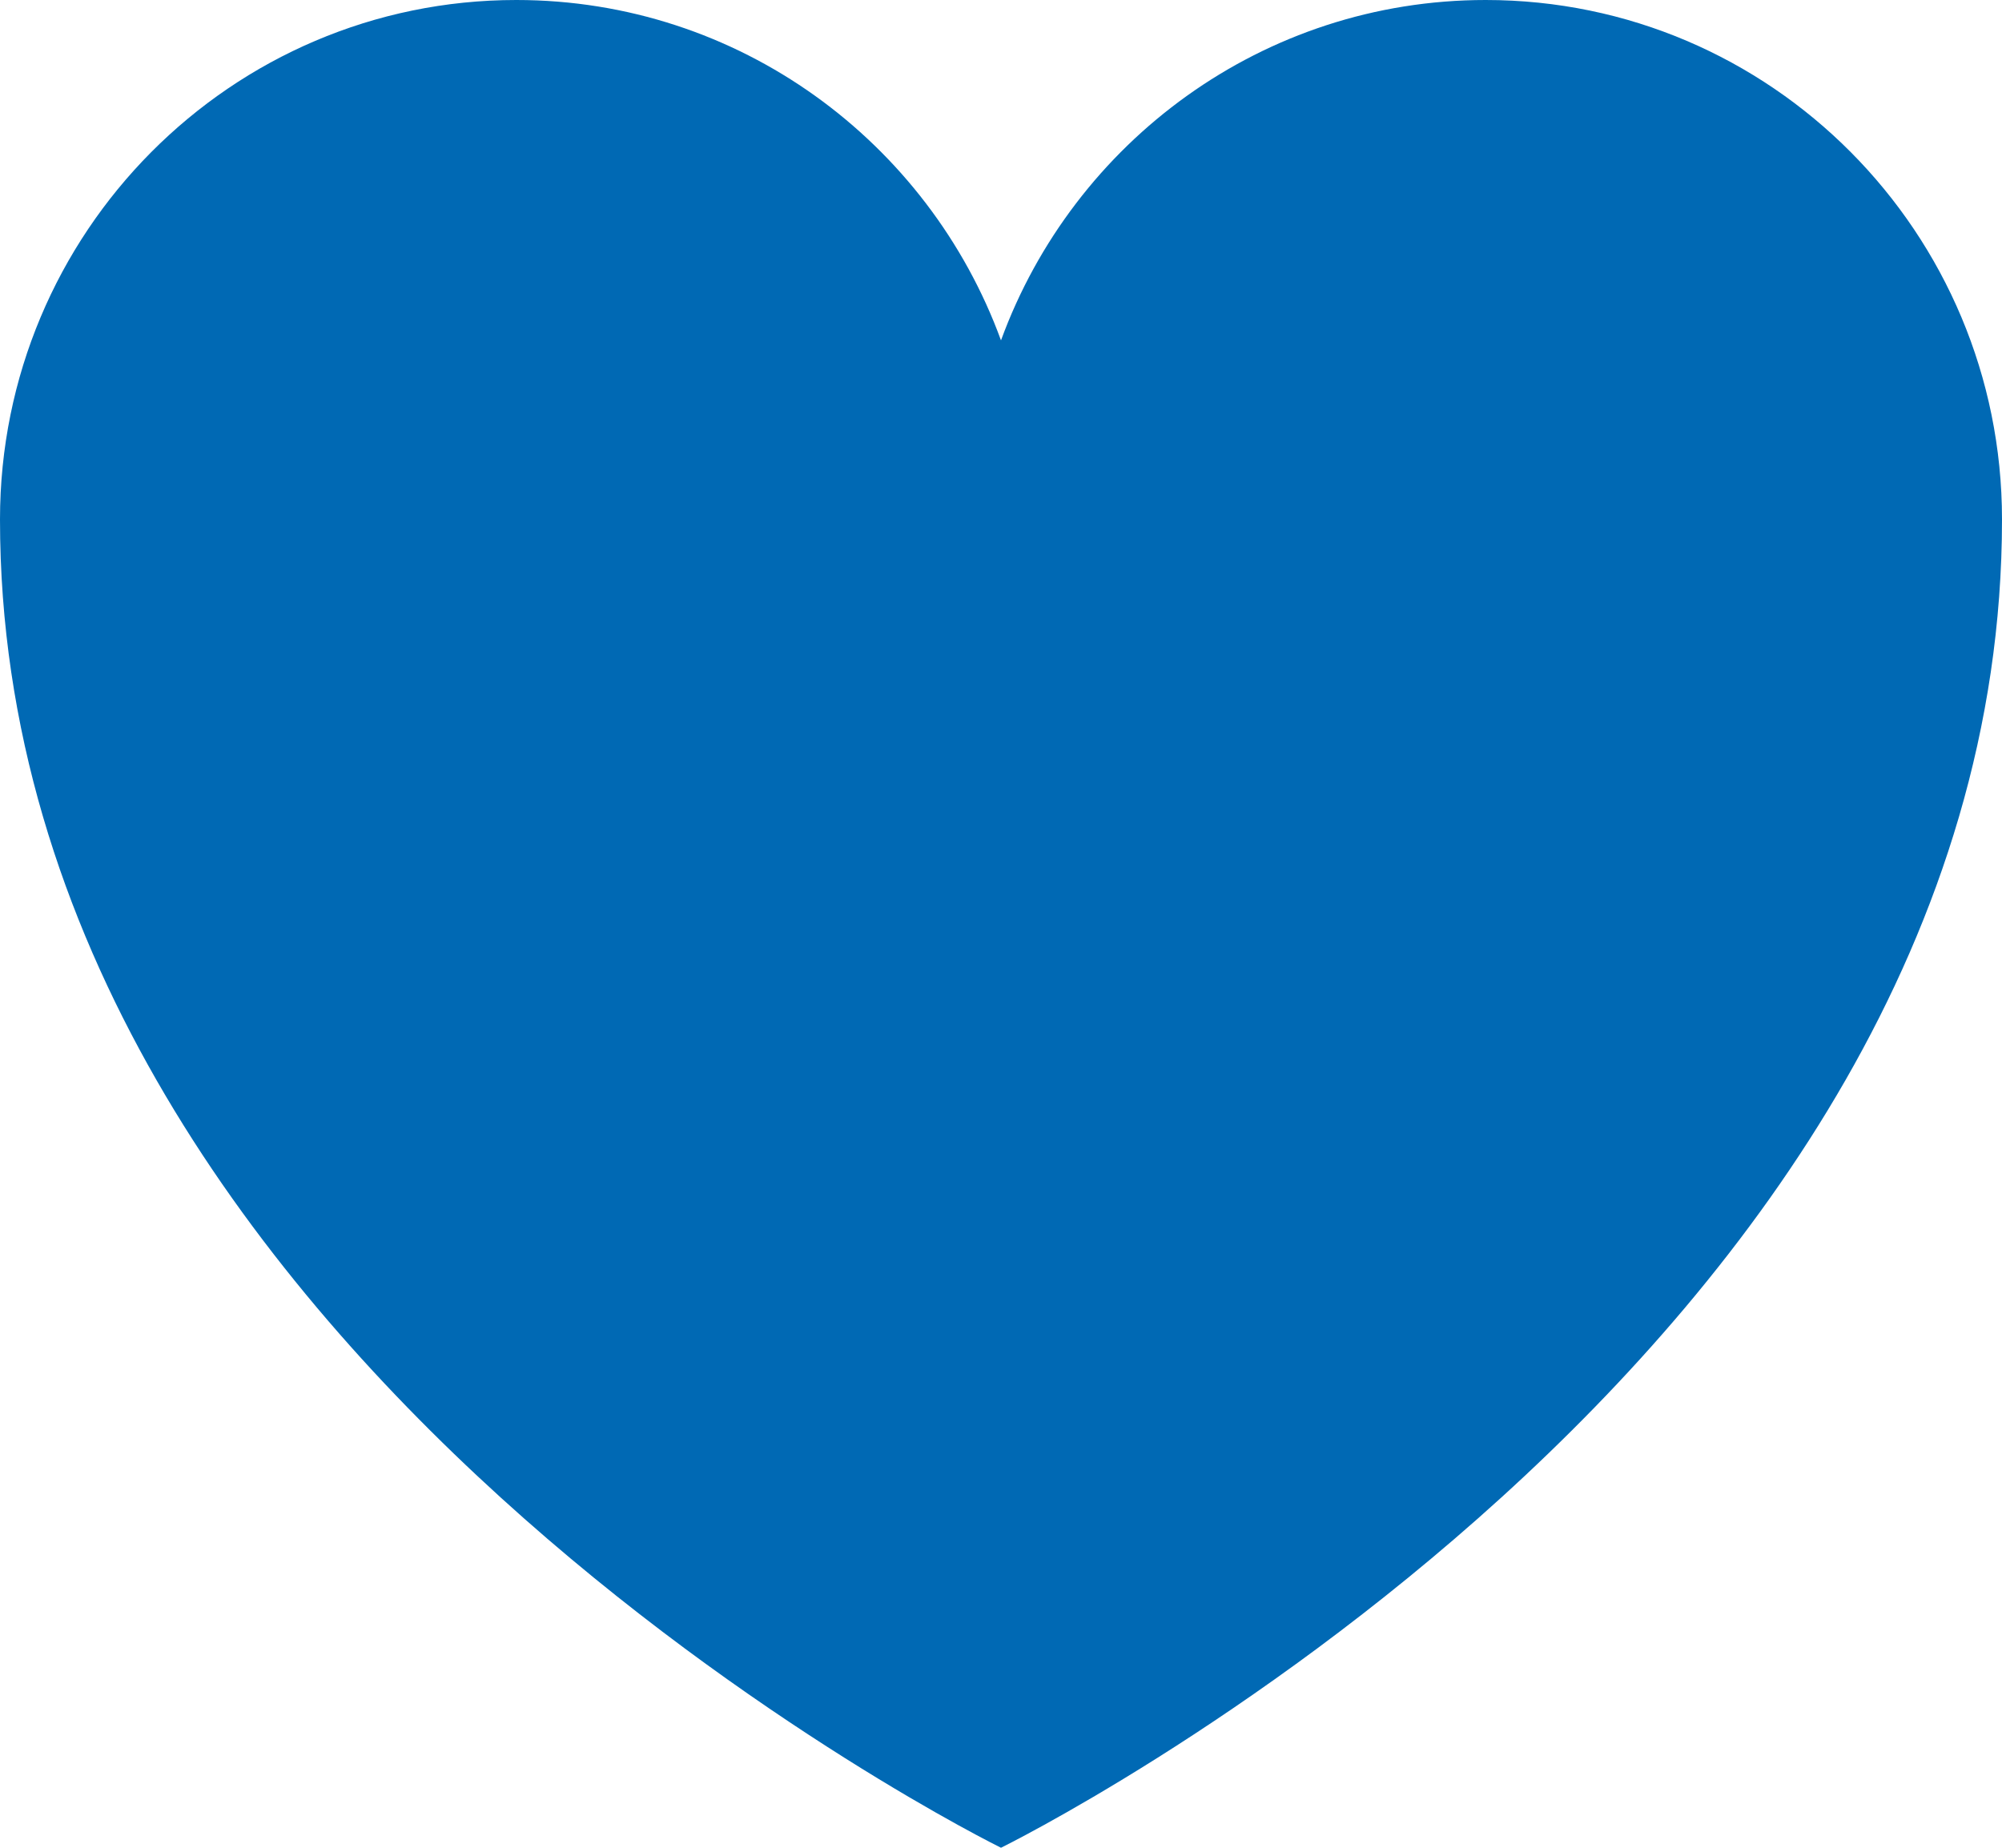 <svg xmlns="http://www.w3.org/2000/svg" width="26" height="24" viewBox="0 0 26 24" fill="none"><path d="M26 6.747C26 17.614 13 24 13 24C13 24 0 17.614 0 6.747C0 3.021 3.002 0 6.705 0C9.595 0 12.058 1.841 13 4.421C13.942 1.841 16.405 0 19.295 0C22.998 0 26 3.021 26 6.747Z" fill="#0069B4"></path></svg>